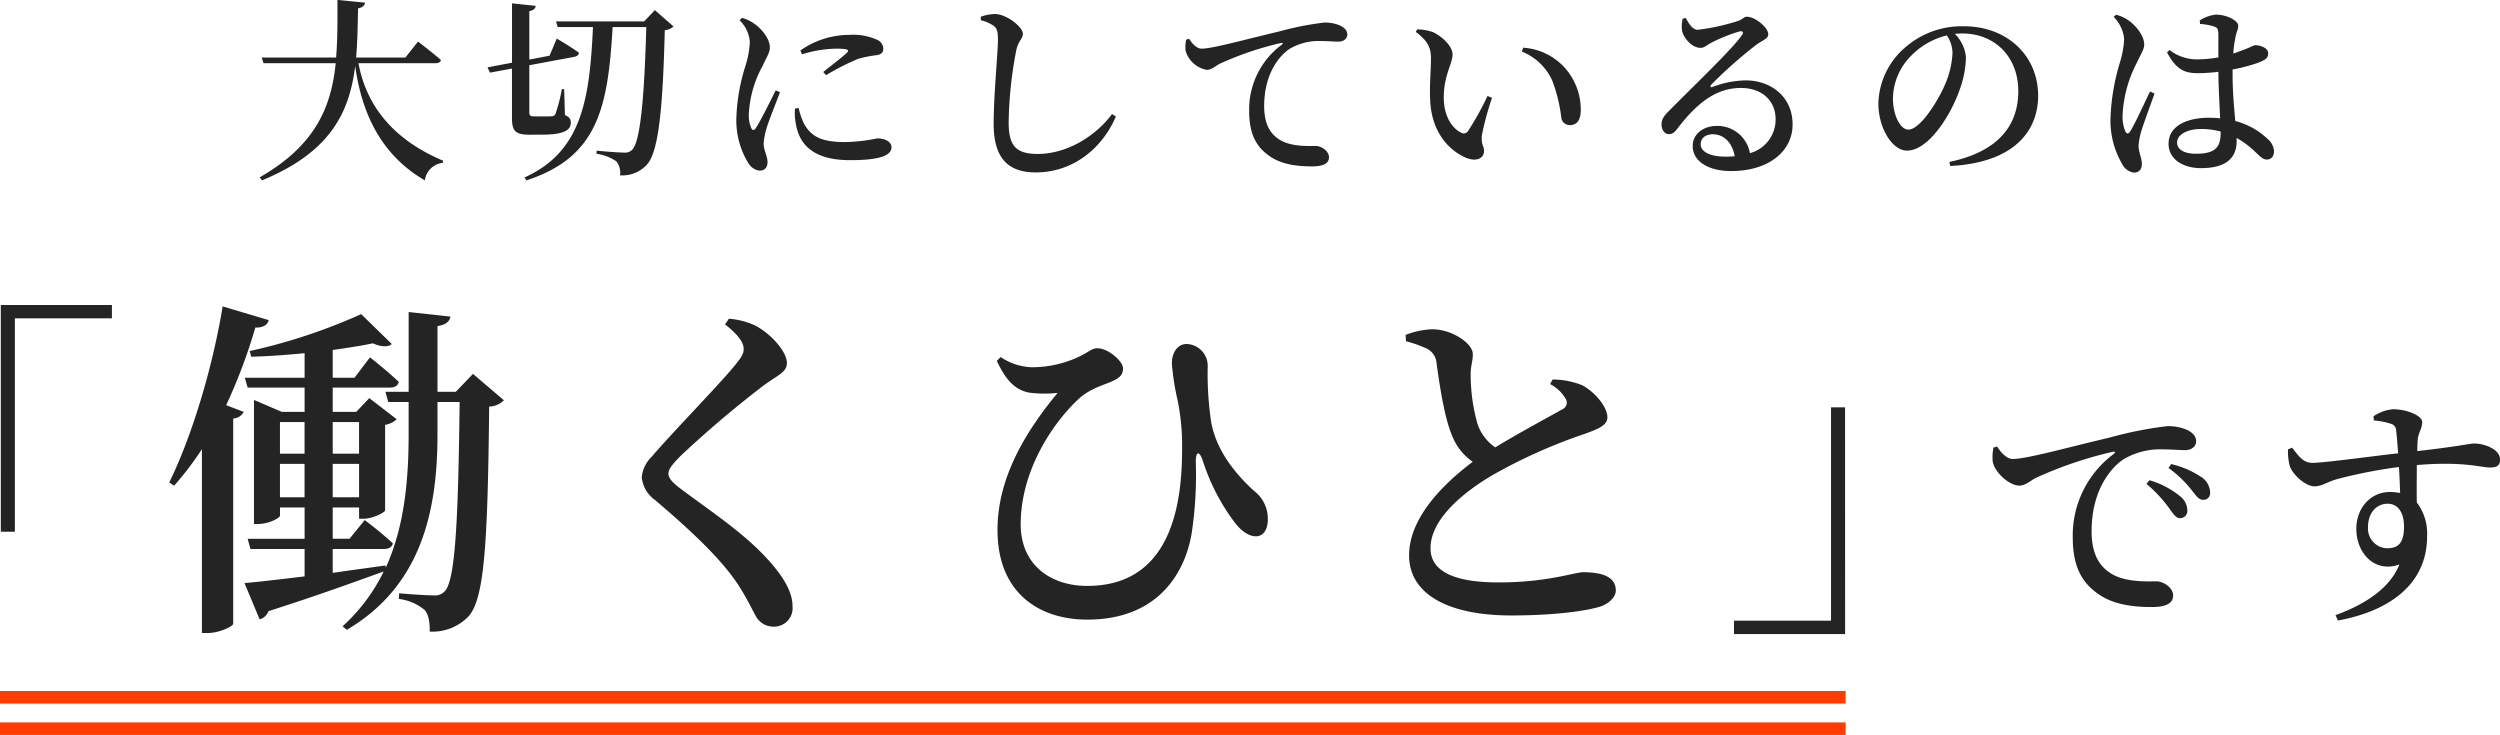 <svg xmlns="http://www.w3.org/2000/svg" width="398.233" height="117.071" viewBox="0 0 398.233 117.071"><g transform="translate(-492 -331.929)"><path d="M-112.623-16c.434,0,.775-.155.868-.5-1.364-1.209-3.658-2.945-3.658-2.945l-2.015,2.542h-7.843c.217-2.511.248-5.146.31-7.843.744-.124,1.023-.434,1.116-.9l-4.4-.434c0,3.193.031,6.262-.217,9.176h-11.842l.279.9h11.5c-.713,7.006-3.255,13.113-12.09,18.166l.341.5c10.974-4.526,13.95-10.881,14.849-18.228.868,6.169,3.286,13.7,11.1,18.228a3.224,3.224,0,0,1,2.852-2.79l.062-.341C-120.342-4.247-123.814-10.2-124.9-16ZM-95.666-4.619c3.534,0,4.588-.744,4.588-1.891,0-.558-.186-.9-.93-1.24l-.124-4.123H-92.5A26.23,26.23,0,0,1-93.527-7.9a.584.584,0,0,1-.527.341c-.248.031-.775.031-1.426.031h-1.426c-.682,0-.775-.186-.775-.682v-7.471l7.161-1.333c.434-.093.713-.31.744-.651-1.3-.961-3.534-2.263-3.534-2.263L-94.457-17.2l-3.224.62V-24.3c.682-.124.961-.434,1.023-.837l-3.782-.4v9.455l-3.906.744.4.837,3.5-.651v7.874c0,1.984.465,2.666,2.759,2.666Zm17.98-19.84-1.705,1.8H-93.434l.279.9h5.611C-88.071-10.137-89.373-1.891-98.456,2.2l.31.465c11.346-3.72,12.989-11.5,13.733-24.428h5.363C-79.36-10.509-80.011-3.41-81.313-2.2a1.562,1.562,0,0,1-1.271.434c-.775,0-2.945-.155-4.371-.31l-.031.5A7.356,7.356,0,0,1-83.824-.372a2.925,2.925,0,0,1,.589,2.232A5.269,5.269,0,0,0-78.957.155c1.829-1.984,2.542-8.649,2.852-21.421a2.257,2.257,0,0,0,1.395-.589Zm19.251,12.772c-.775,1.55-2.418,4.9-3.162,6.014-.279.434-.558.4-.744-.031a5.081,5.081,0,0,1-.372-2.263,17.607,17.607,0,0,1,2.17-7.564c.744-1.581,1.178-2.2,1.178-2.976,0-1.55-1.55-3.131-2.387-3.72a5.992,5.992,0,0,0-2.046-.992l-.4.372a5.306,5.306,0,0,1,1.643,3.5,15.333,15.333,0,0,1-.744,3.906,30.623,30.623,0,0,0-1.4,8.029,13,13,0,0,0,1.86,7.254,2.474,2.474,0,0,0,1.829,1.271c.837,0,1.271-.5,1.271-1.395,0-.868-.62-1.891-.62-2.914a11.141,11.141,0,0,1,.434-2.325c.31-1.147,1.55-4.185,2.17-5.859Zm3.069,2.914a8.928,8.928,0,0,0,.186,2.666c.651,3.41,3.162,5.549,8.587,5.549,3.565,0,6.6-.4,6.6-2.046,0-.961-1.147-1.426-2.263-1.426a26.871,26.871,0,0,1-5.146.589c-3.844,0-5.394-.93-6.541-2.945a11.684,11.684,0,0,1-.837-2.48Zm1.116-8.649a19.839,19.839,0,0,1,5.394-.9c2.2,0,2.108.279,1.767.651-.558.558-2.418,1.984-3.782,3.069l.465.5a38.043,38.043,0,0,1,5.115-2.6,19.243,19.243,0,0,1,2.976-.589c.713-.124,1.023-.434,1.023-1.054a1.606,1.606,0,0,0-1.085-1.426,9.222,9.222,0,0,0-4.371-.744,13.583,13.583,0,0,0-7.75,2.48Zm30.5-4.557c.558.4.713.9.713,2.232,0,2.108-.682,8.8-.682,13.392,0,5.611,2.418,7.75,6.7,7.75,6.014,0,10.633-3.906,12.772-8.9l-.62-.4C-7.316-4.557-11.873-1.55-16.709-1.55c-3.565,0-4.619-1.395-4.619-5.084a64.729,64.729,0,0,1,1.209-11.408c.31-1.519,1.054-1.86,1.054-2.635,0-1.116-2.6-3.131-4.433-3.162a6.933,6.933,0,0,0-2.263.434v.558A6.2,6.2,0,0,1-23.746-21.979Zm30.69,2.232a6.256,6.256,0,0,0-.093,1.736,4.328,4.328,0,0,0,3.379,3.069c.775,0,1.4-.62,2.046-.961a50.473,50.473,0,0,1,9.765-3.317c.341-.093.372.093.124.279a12.839,12.839,0,0,0-5.177,10.6c0,3.751,1.24,5.766,3.286,7.161C22.289.217,24.893.434,27.032.434c1.426,0,2.666-.31,2.666-1.457,0-.992-1.209-1.8-2.139-1.8-1.023,0-3.658.155-5.518-.868-1.178-.682-2.666-1.953-2.666-5.456,0-5.642,2.821-8.339,4.061-9.145a9.094,9.094,0,0,1,5.053-1.24c1.023,0,1.984.093,2.728.093.837,0,1.4-.5,1.4-1.116,0-.682-.5-1.147-1.24-1.488a6.16,6.16,0,0,0-2.449-.434,49.06,49.06,0,0,0-7.316,1.457c-5.3,1.24-10.447,2.7-12.214,2.7-.744,0-1.488-.775-1.984-1.581Zm38.874,9.641c.248,5.394,3.255,8.122,5.735,9.176,1.674.682,2.852.062,2.852-1.116,0-.837-.5-.868-.341-2.511a44.847,44.847,0,0,1,1.612-5.921l-.713-.31a47.91,47.91,0,0,1-3.1,5.58.812.812,0,0,1-1.147.248c-1.147-.527-2.728-2.325-2.728-5.549,0-3.6,1.4-5.425,1.4-6.882,0-1.364-1.767-2.945-3.131-3.565a7.777,7.777,0,0,0-2.511-.434l-.217.4c1.891,1.426,2.418,2.48,2.418,4.216C45.942-14.942,45.694-12.462,45.818-10.106Zm19.468-3.069a24.434,24.434,0,0,1,1.426,5.89,1.365,1.365,0,0,0,1.333,1.147c1.209,0,1.767-.837,1.767-2.48a10.032,10.032,0,0,0-2.728-6.851,9.816,9.816,0,0,0-6.448-3.007l-.217.62A8.908,8.908,0,0,1,65.286-13.175ZM92.907-1.116c-2.635,0-4-.837-4-1.984,0-.961.775-1.581,1.922-1.581,1.736,0,3.1,1.271,3.5,3.5C93.868-1.147,93.4-1.116,92.907-1.116Zm-6.851-22.01a4.959,4.959,0,0,0-.124,1.891c.155.992,1.426,2.79,2.976,2.79.589,0,1.085-.5,1.674-.806a25.421,25.421,0,0,1,4.557-1.829c.434-.062.713.124.279.682-1.457,2.139-7.595,7.967-11.408,11.842-.9.868-1.3,1.426-1.333,2.17-.062.992.527,1.674,1.085,1.674.62.031.93-.186,1.55-1.023,2.635-3.379,5.673-6.324,9.982-6.324,3.689,0,5.611,2.356,5.549,5.084a5.543,5.543,0,0,1-4.092,5.3,5.258,5.258,0,0,0-5.239-4.34c-2.2,0-3.875,1.3-3.875,3.193,0,2.48,2.542,4,6.107,4,6.169,0,9.765-3.286,9.8-7.316.062-4.495-3.41-7.13-7.5-7.13a15.829,15.829,0,0,0-5.27,1.054c-.279.124-.434-.124-.155-.4a71.828,71.828,0,0,1,7.068-6.262c1.054-.806,1.984-.992,1.984-1.736,0-1.116-2.139-2.79-3.379-2.79-.558,0-.589.4-1.581.713a33.741,33.741,0,0,1-6.262,1.364c-.806,0-1.426-.93-1.891-1.86Zm42.966,5.456a14.212,14.212,0,0,1-1.271,5.239c-1.085,2.48-3.875,7.006-5.766,7.006-1.271,0-2.449-2.263-2.449-4.96a9.8,9.8,0,0,1,2.945-6.851,11.72,11.72,0,0,1,5.642-3.193A5.218,5.218,0,0,1,129.022-17.67ZM128.65.372c10.261-.527,14.012-5.642,14.012-11.191,0-6.448-5.022-11.067-11.811-11.067a13.679,13.679,0,0,0-9.269,3.286,12.169,12.169,0,0,0-4.371,8.99c0,3.968,2.232,7.533,4.557,7.533,3.5,0,7.037-5.8,8.37-9.641a15.794,15.794,0,0,0,1.023-5.27,6.087,6.087,0,0,0-1.767-3.689c.4-.031.806-.062,1.178-.062,5.084,0,8.928,3.6,8.928,9.207,0,5.487-3.255,9.641-10.974,11.253ZM160.487-11.5c-.775,1.581-2.449,5.27-3.162,6.355-.279.465-.589.4-.775,0a6.16,6.16,0,0,1-.434-2.6A19.806,19.806,0,0,1,158.348-16c.744-1.612,1.209-2.2,1.209-2.976,0-1.55-1.581-3.224-2.418-3.782a5.576,5.576,0,0,0-2.077-.961l-.372.341a5.7,5.7,0,0,1,1.674,3.565,15.333,15.333,0,0,1-.744,3.906,34.569,34.569,0,0,0-1.426,8.494A13.643,13.643,0,0,0,156.085.124a2.441,2.441,0,0,0,1.829,1.3c.806,0,1.271-.5,1.271-1.395,0-.868-.527-1.891-.527-2.914a11.312,11.312,0,0,1,.434-2.294c.341-1.116,1.519-4.34,2.108-5.983ZM171.74-5.022c0,2.294-.713,3.441-3.937,3.441-1.643,0-3.007-.527-3.007-1.8,0-1.364,1.891-2.139,3.689-2.139a12.005,12.005,0,0,1,3.255.4ZM173.631-15a28.206,28.206,0,0,0,3.937-1.023c1.271-.5,1.736-.744,1.736-1.581,0-.806-1.147-1.24-2.046-1.271-.248,0-.9.434-2.728,1.054-.217.093-.5.186-.775.279a15.394,15.394,0,0,1,.279-2.263c.186-1.24.5-1.457.5-2.17,0-.806-1.8-1.767-3.565-1.767a5.89,5.89,0,0,0-2.573.93l.062.558a8.985,8.985,0,0,1,2.2.4c.527.186.713.31.713,1.364v3.565a20.261,20.261,0,0,1-3.534.31,7.152,7.152,0,0,1-4.247-1.488l-.4.372c1.581,2.976,3.038,3.317,4.991,3.317a28.582,28.582,0,0,0,3.193-.217v.279c.031,2.325.186,5.084.279,7.13a16.016,16.016,0,0,0-1.767-.093c-3.5,0-6.448,1.271-6.448,4.154,0,2.48,2.356,3.875,5.146,3.875,4,0,5.7-1.612,5.7-4.309v-.5a14.567,14.567,0,0,1,2.945,2.2c.837.806,1.271,1.24,1.86,1.24.713,0,1.147-.5,1.147-1.364a2.77,2.77,0,0,0-1.023-1.922,11.69,11.69,0,0,0-5.146-2.852c-.186-2.046-.434-4.619-.434-7.533Zm-355.5,73.636h2.24V24.64h15.456V22.512h-17.7Zm35.336-35.9c-1.68,10.192-5.04,21-8.512,28.056l.784.5a48.123,48.123,0,0,0,4.424-5.824V74.76h.952c1.848,0,3.976-1.064,4.032-1.456V40.6a2.038,2.038,0,0,0,1.68-1.064l-2.8-1.064A87.209,87.209,0,0,0-141.322,26.1c1.232.056,1.96-.448,2.128-1.176Zm9.128,30.408v-5.32h3.92v5.32Zm3.92-11.984V46.2h-3.92V41.16Zm8.68,0V46.2H-129V41.16ZM-129,53.144v-5.32h4.2v5.32Zm22.344-19.656-2.744,2.856h-2.912V25.872c1.456-.224,1.9-.784,2.072-1.512l-6.664-.728V36.344h-3.7l.448,1.624h3.248v5.208c0,7.448-.728,14.784-3.64,21.168l-.056-.336c-2.856.392-5.712.784-8.4,1.176V61.376h8.176c.728,0,1.288-.28,1.4-.9a55.743,55.743,0,0,0-4.48-3.7l-2.408,2.968H-129V54.768h4.2V56.56h.728c1.344,0,3.36-.952,3.416-1.344V41.608a3.545,3.545,0,0,0,1.848-.9l-4.368-3.36-2.072,2.184H-129V35.672h9.072c.784,0,1.288-.28,1.456-.9-1.736-1.68-4.592-3.92-4.592-3.92L-125.53,34.1H-129V29.68c2.352-.336,4.592-.672,6.384-1.064,1.4.616,2.464.616,3.024.112l-4.872-4.76a91.4,91.4,0,0,1-17.752,5.88l.224.9c2.744-.056,5.656-.28,8.512-.56V34.1H-143l.448,1.568h9.072v3.864h-3.64l-4.424-1.9V57.4h.616c1.736,0,3.528-.952,3.528-1.344V54.768h3.92v4.984h-9.072l.448,1.624h8.624v4.368c-4.144.5-7.56.9-9.576,1.064l2.408,5.768a1.985,1.985,0,0,0,1.4-1.288c8.232-2.632,14.168-4.816,18.368-6.328a28.644,28.644,0,0,1-6.552,8.736l.672.56c11.928-7,14.448-19.04,14.448-31.08V37.968h3.528c-.224,19.376-.728,28.392-2.352,30.128a2.107,2.107,0,0,1-1.792.672c-1.064,0-3.752-.168-5.488-.336l-.056.9a7.978,7.978,0,0,1,4.088,1.736c.672.728.84,1.96.84,3.472a7.99,7.99,0,0,0,6.216-2.464c2.464-2.856,3.024-11.312,3.248-33.376a3.551,3.551,0,0,0,2.352-1.008Zm43.12-3.976c0,.728-.336,1.288-1.232,2.408-2.352,2.968-10.472,11.256-13.384,14.728a5.218,5.218,0,0,0-1.624,3.3,5.059,5.059,0,0,0,2.128,3.64c6.664,5.656,10.864,9.856,13.272,13.552,1.512,2.352,2.072,3.7,2.744,4.872a3.166,3.166,0,0,0,2.744,1.736A2.961,2.961,0,0,0-55.754,70.5c0-1.792-.9-3.752-2.688-5.992-3.92-4.928-9.576-8.568-15.12-12.712-1.176-.9-1.96-1.624-1.96-2.408,0-.672.448-1.344,2.016-2.912A169.888,169.888,0,0,1-60.29,35.28c2.24-1.624,3.64-2.072,3.64-3.528,0-1.736-2.408-4.592-5.1-5.992A12.2,12.2,0,0,0-65.89,24.7l-.616.9C-64.6,27.1-63.538,28.392-63.538,29.512Zm45.36,6.944a18.55,18.55,0,0,0,4.648.056c-5.04,6.1-9.576,13.44-9.576,21.84,0,10.248,6.888,14.28,14.28,14.28,11.536,0,15.736-7.784,16.688-14a61.932,61.932,0,0,0,.616-11.088c0-1.792.56-1.848,1.12-.224a33.1,33.1,0,0,0,4.928,9.632c1.008,1.4,2.3,2.408,3.528,2.408,1.288,0,1.9-1.232,1.9-2.688a5.549,5.549,0,0,0-2.184-4.536c-2.464-2.24-5.936-6.048-6.832-10.92a52.407,52.407,0,0,1-.56-8.96,3.471,3.471,0,0,0-3.3-3.528c-1.288-.056-2.408,1.12-2.408,3.08a38.334,38.334,0,0,0,.9,5.824A36.024,36.024,0,0,1,6.294,45.7c0,13.1-4.312,21.56-15.12,21.56-5.824,0-10.584-3.36-10.584-9.8,0-9.016,5.6-16.632,9.184-19.936,1.792-1.68,3.864-2.184,5.376-2.856,1.4-.616,1.736-1.176,1.736-2.072,0-1.12-2.352-3.192-4.088-3.192-.84,0-1.232.5-2.688,1.232a17.528,17.528,0,0,1-7.84,1.792A9.369,9.369,0,0,1-22.6,30.8l-.616.616C-21.762,34.5-20.362,35.952-18.178,36.456Zm83.1-1.344a6.162,6.162,0,0,1,2.52,2.408,1.16,1.16,0,0,1-.616,1.624c-1.624.952-6.608,3.584-10.64,6.048a7.365,7.365,0,0,1-2.856-3.808,29.164,29.164,0,0,1-1.064-7.672c-.056-1.4.392-2.352.336-3.416,0-1.624-3.248-3.92-6.5-3.92a13.163,13.163,0,0,0-4.2.9l.056,1.008a19.535,19.535,0,0,1,3.192,1.12,2.805,2.805,0,0,1,1.68,2.352c.5,3.7,1.288,8.792,2.464,11.536a9.051,9.051,0,0,0,3.3,4.2c-4.032,3.024-10.136,8.568-10.136,14.9s6.5,9.576,16.24,9.576c7,0,12.1-.728,14.336-1.456,1.344-.5,2.352-1.512,2.352-2.52,0-2.3-2.408-2.912-5.208-2.912-1.344,0-5.656,1.624-13.5,1.624-7.616,0-10.808-2.072-10.808-5.432,0-4.592,5.1-8.848,9.856-11.648a84.3,84.3,0,0,1,14.616-6.552c2.52-.9,3.7-1.456,3.7-2.688,0-1.568-1.9-3.976-4.032-5.1a12.79,12.79,0,0,0-4.7-.9Zm46.984,3.7h-2.24V72.8H94.214v2.128h17.7Zm23.632,6.427a7.871,7.871,0,0,0-.117,2.184c.234,1.638,2.574,3.861,4.251,3.861.975,0,1.755-.78,2.574-1.209A63.5,63.5,0,0,1,154.535,45.9c.429-.117.468.117.156.351a16.152,16.152,0,0,0-6.513,13.338c0,4.719,1.56,7.254,4.134,9.009,2.535,1.755,5.811,2.028,8.5,2.028,1.794,0,3.354-.39,3.354-1.833,0-1.248-1.521-2.262-2.691-2.262-1.287,0-4.6.195-6.942-1.092-1.482-.858-3.354-2.457-3.354-6.864,0-7.1,3.549-10.491,5.109-11.5a11.441,11.441,0,0,1,6.357-1.56c1.287,0,2.5.117,3.432.117,1.053,0,1.755-.624,1.755-1.4,0-.858-.624-1.443-1.56-1.872a7.75,7.75,0,0,0-3.081-.546,61.721,61.721,0,0,0-9.2,1.833c-6.669,1.56-13.143,3.393-15.366,3.393-.936,0-1.872-.975-2.5-1.989Zm27.885,3.237a18.125,18.125,0,0,1,3.588,3.393c.78.975,1.209,1.677,1.911,1.677a1.069,1.069,0,0,0,1.131-1.209,3.033,3.033,0,0,0-1.4-2.418,14.735,14.735,0,0,0-4.8-2.067Zm-3.51,2.535a21.13,21.13,0,0,1,3.549,3.783c.7.975,1.17,1.677,1.755,1.677a1.157,1.157,0,0,0,1.209-1.248,2.932,2.932,0,0,0-1.17-2.262,13.855,13.855,0,0,0-4.875-2.535Zm38.337,10.257a3.15,3.15,0,0,1-3.042-3.432c0-2.067,1.248-3.666,3.12-3.666,1.677,0,2.613,1.443,2.613,3.627C200.945,60.25,200.165,61.264,198.254,61.264Zm-2.106-20.358a11.4,11.4,0,0,1,2.652.507,1.143,1.143,0,0,1,.9,1.17c.117.9.195,2.145.312,3.549-4.485.507-12.129,1.56-13.728,1.521-1.365-.039-2.028-.936-3.159-2.418l-.663.273a9.761,9.761,0,0,0,.273,2.613c.429,1.365,2.5,3.276,3.939,3.276,1.248,0,2.028-.741,3.822-1.209a79.672,79.672,0,0,1,9.633-1.872c.117,1.56.156,3.081.2,4.134a9.66,9.66,0,0,0-1.6-.156c-3.2,0-5.382,2.652-5.382,5.85,0,3.939,2.964,7.1,6.864,5.694-1.482,3.744-5.421,6.357-10.179,8.073l.39.858c8.112-1.482,14.2-5.733,14.2-13.416a8.139,8.139,0,0,0-1.638-5.382c-.039-1.911,0-4.1,0-5.967,7.449-.624,10.14.39,11.661.39,1.014,0,1.6-.234,1.6-1.287,0-1.56-2.379-2.535-4.134-2.535-.7,0-2.184.429-9.048,1.209,0-.819.039-1.482.078-1.911.078-.975.7-1.677.7-2.691,0-1.131-2.652-2.067-4.6-2.067a6.4,6.4,0,0,0-3.159,1.131Z" transform="translate(674 358)" fill="#242424"/><rect width="294" height="2" transform="translate(492 442)" fill="#ff3c00"/><rect width="294" height="2" transform="translate(492 447)" fill="#ff3c00"/></g></svg>
